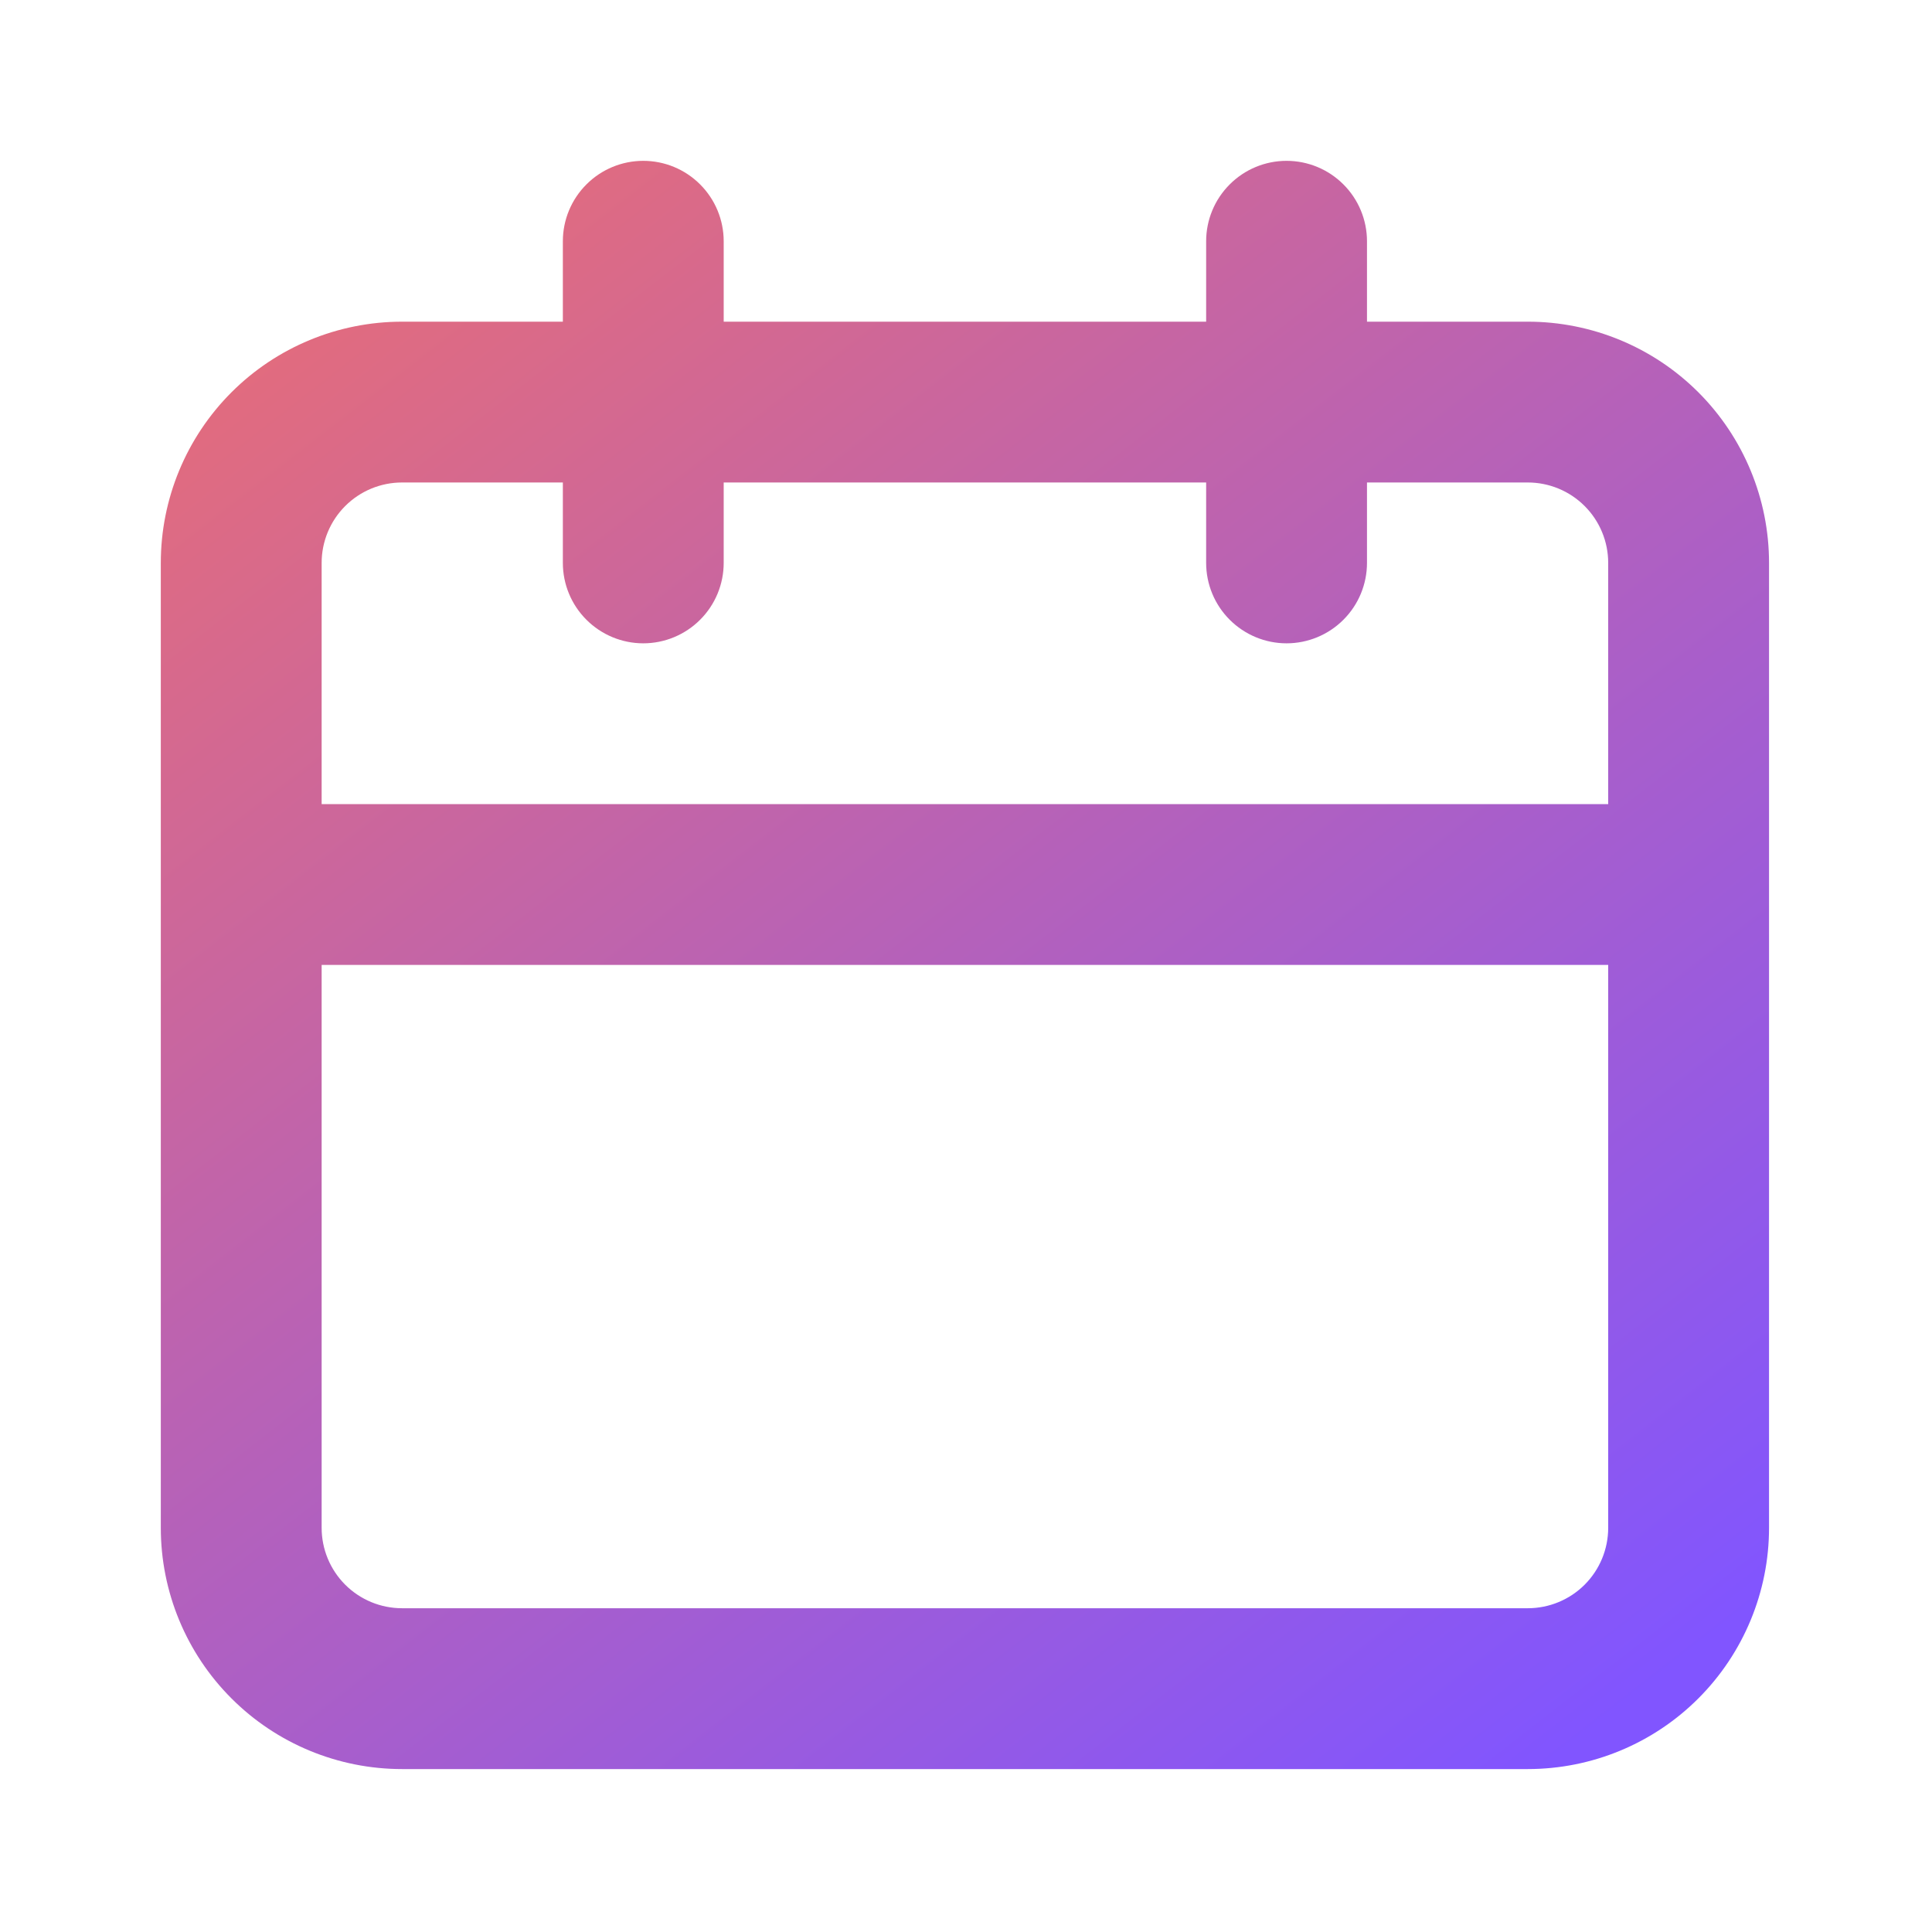 <svg width="60" height="60" viewBox="0 0 60 60" fill="none" xmlns="http://www.w3.org/2000/svg">
<g clip-path="url(#clip0_312_4974)">
<path d="M47.447 9.99H42.453V7.492C42.453 6.83 42.19 6.195 41.721 5.727C41.253 5.258 40.618 4.995 39.955 4.995C39.293 4.995 38.658 5.258 38.19 5.727C37.721 6.195 37.458 6.83 37.458 7.492V9.99H22.475V7.492C22.475 6.83 22.212 6.195 21.743 5.727C21.275 5.258 20.64 4.995 19.977 4.995C19.315 4.995 18.68 5.258 18.212 5.727C17.743 6.195 17.48 6.83 17.48 7.492V9.99H12.486C10.499 9.99 8.593 10.779 7.188 12.184C5.783 13.589 4.994 15.494 4.994 17.481V47.448C4.994 49.435 5.783 51.34 7.188 52.745C8.593 54.151 10.499 54.94 12.486 54.94H47.447C49.434 54.94 51.34 54.151 52.745 52.745C54.149 51.34 54.939 49.435 54.939 47.448V17.481C54.939 15.494 54.149 13.589 52.745 12.184C51.34 10.779 49.434 9.99 47.447 9.99V9.99ZM49.944 47.448C49.944 48.11 49.681 48.746 49.213 49.214C48.745 49.682 48.109 49.945 47.447 49.945H12.486C11.823 49.945 11.188 49.682 10.72 49.214C10.252 48.746 9.989 48.11 9.989 47.448V29.967H49.944V47.448ZM49.944 24.973H9.989V17.481C9.989 16.819 10.252 16.184 10.72 15.716C11.188 15.247 11.823 14.984 12.486 14.984H17.48V17.481C17.48 18.144 17.743 18.779 18.212 19.247C18.68 19.715 19.315 19.979 19.977 19.979C20.64 19.979 21.275 19.715 21.743 19.247C22.212 18.779 22.475 18.144 22.475 17.481V14.984H37.458V17.481C37.458 18.144 37.721 18.779 38.19 19.247C38.658 19.715 39.293 19.979 39.955 19.979C40.618 19.979 41.253 19.715 41.721 19.247C42.19 18.779 42.453 18.144 42.453 17.481V14.984H47.447C48.109 14.984 48.745 15.247 49.213 15.716C49.681 16.184 49.944 16.819 49.944 17.481V24.973Z" fill="url(#paint0_linear_312_4974)"/>
</g>
<defs>
<linearGradient id="paint0_linear_312_4974" x1="9.989" y1="5.257" x2="48.367" y2="54.676" gradientUnits="userSpaceOnUse">
<stop stop-color="#E76D77"/>
<stop offset="1" stop-color="#8155FF"/>
</linearGradient>
<clipPath id="clip0_312_4974">
<rect width="60" height="60" fill="white"/>
</clipPath>
</defs>
</svg>

